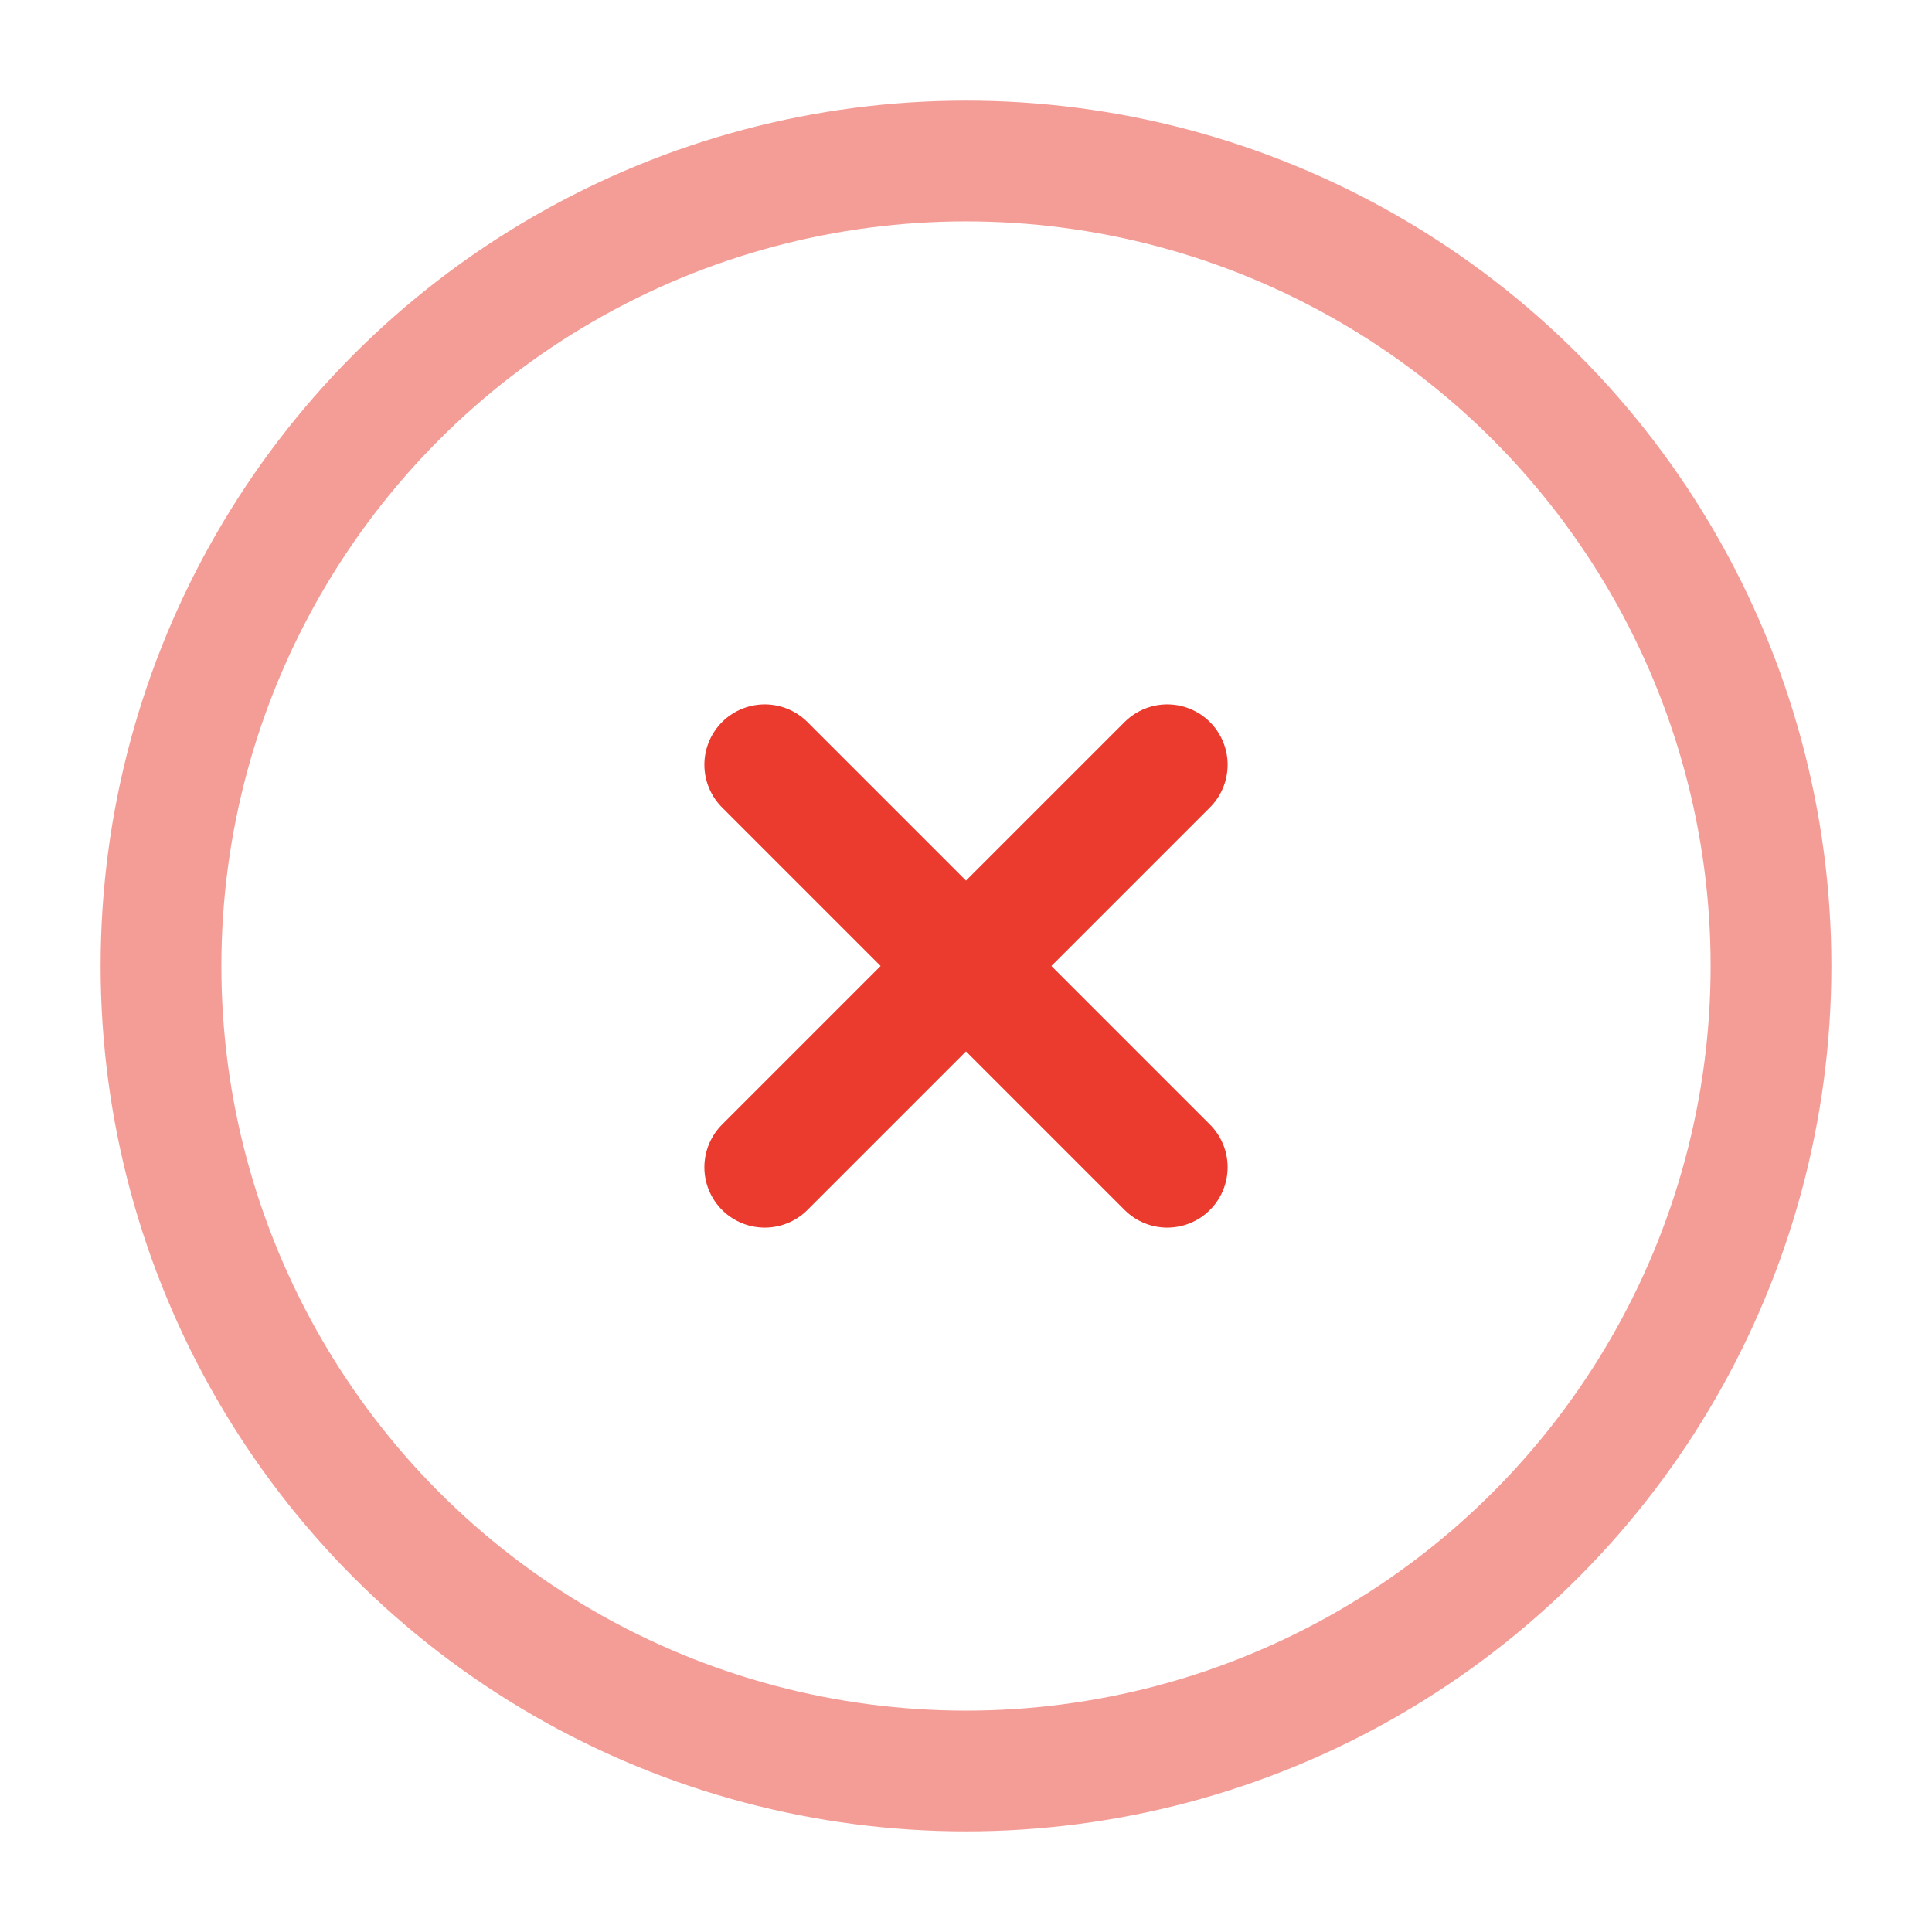 <svg width="24" height="24" viewBox="0 0 24 24" fill="none" xmlns="http://www.w3.org/2000/svg">
<circle opacity="0.5" cx="12" cy="12" r="10" stroke="#EB3B2F" stroke-width="1.5"/>
<path d="M14.5 9.5L9.5 14.5M9.5 9.5L14.5 14.5" stroke="#EB3B2F" stroke-width="1.5" stroke-linecap="round"/>
</svg>
